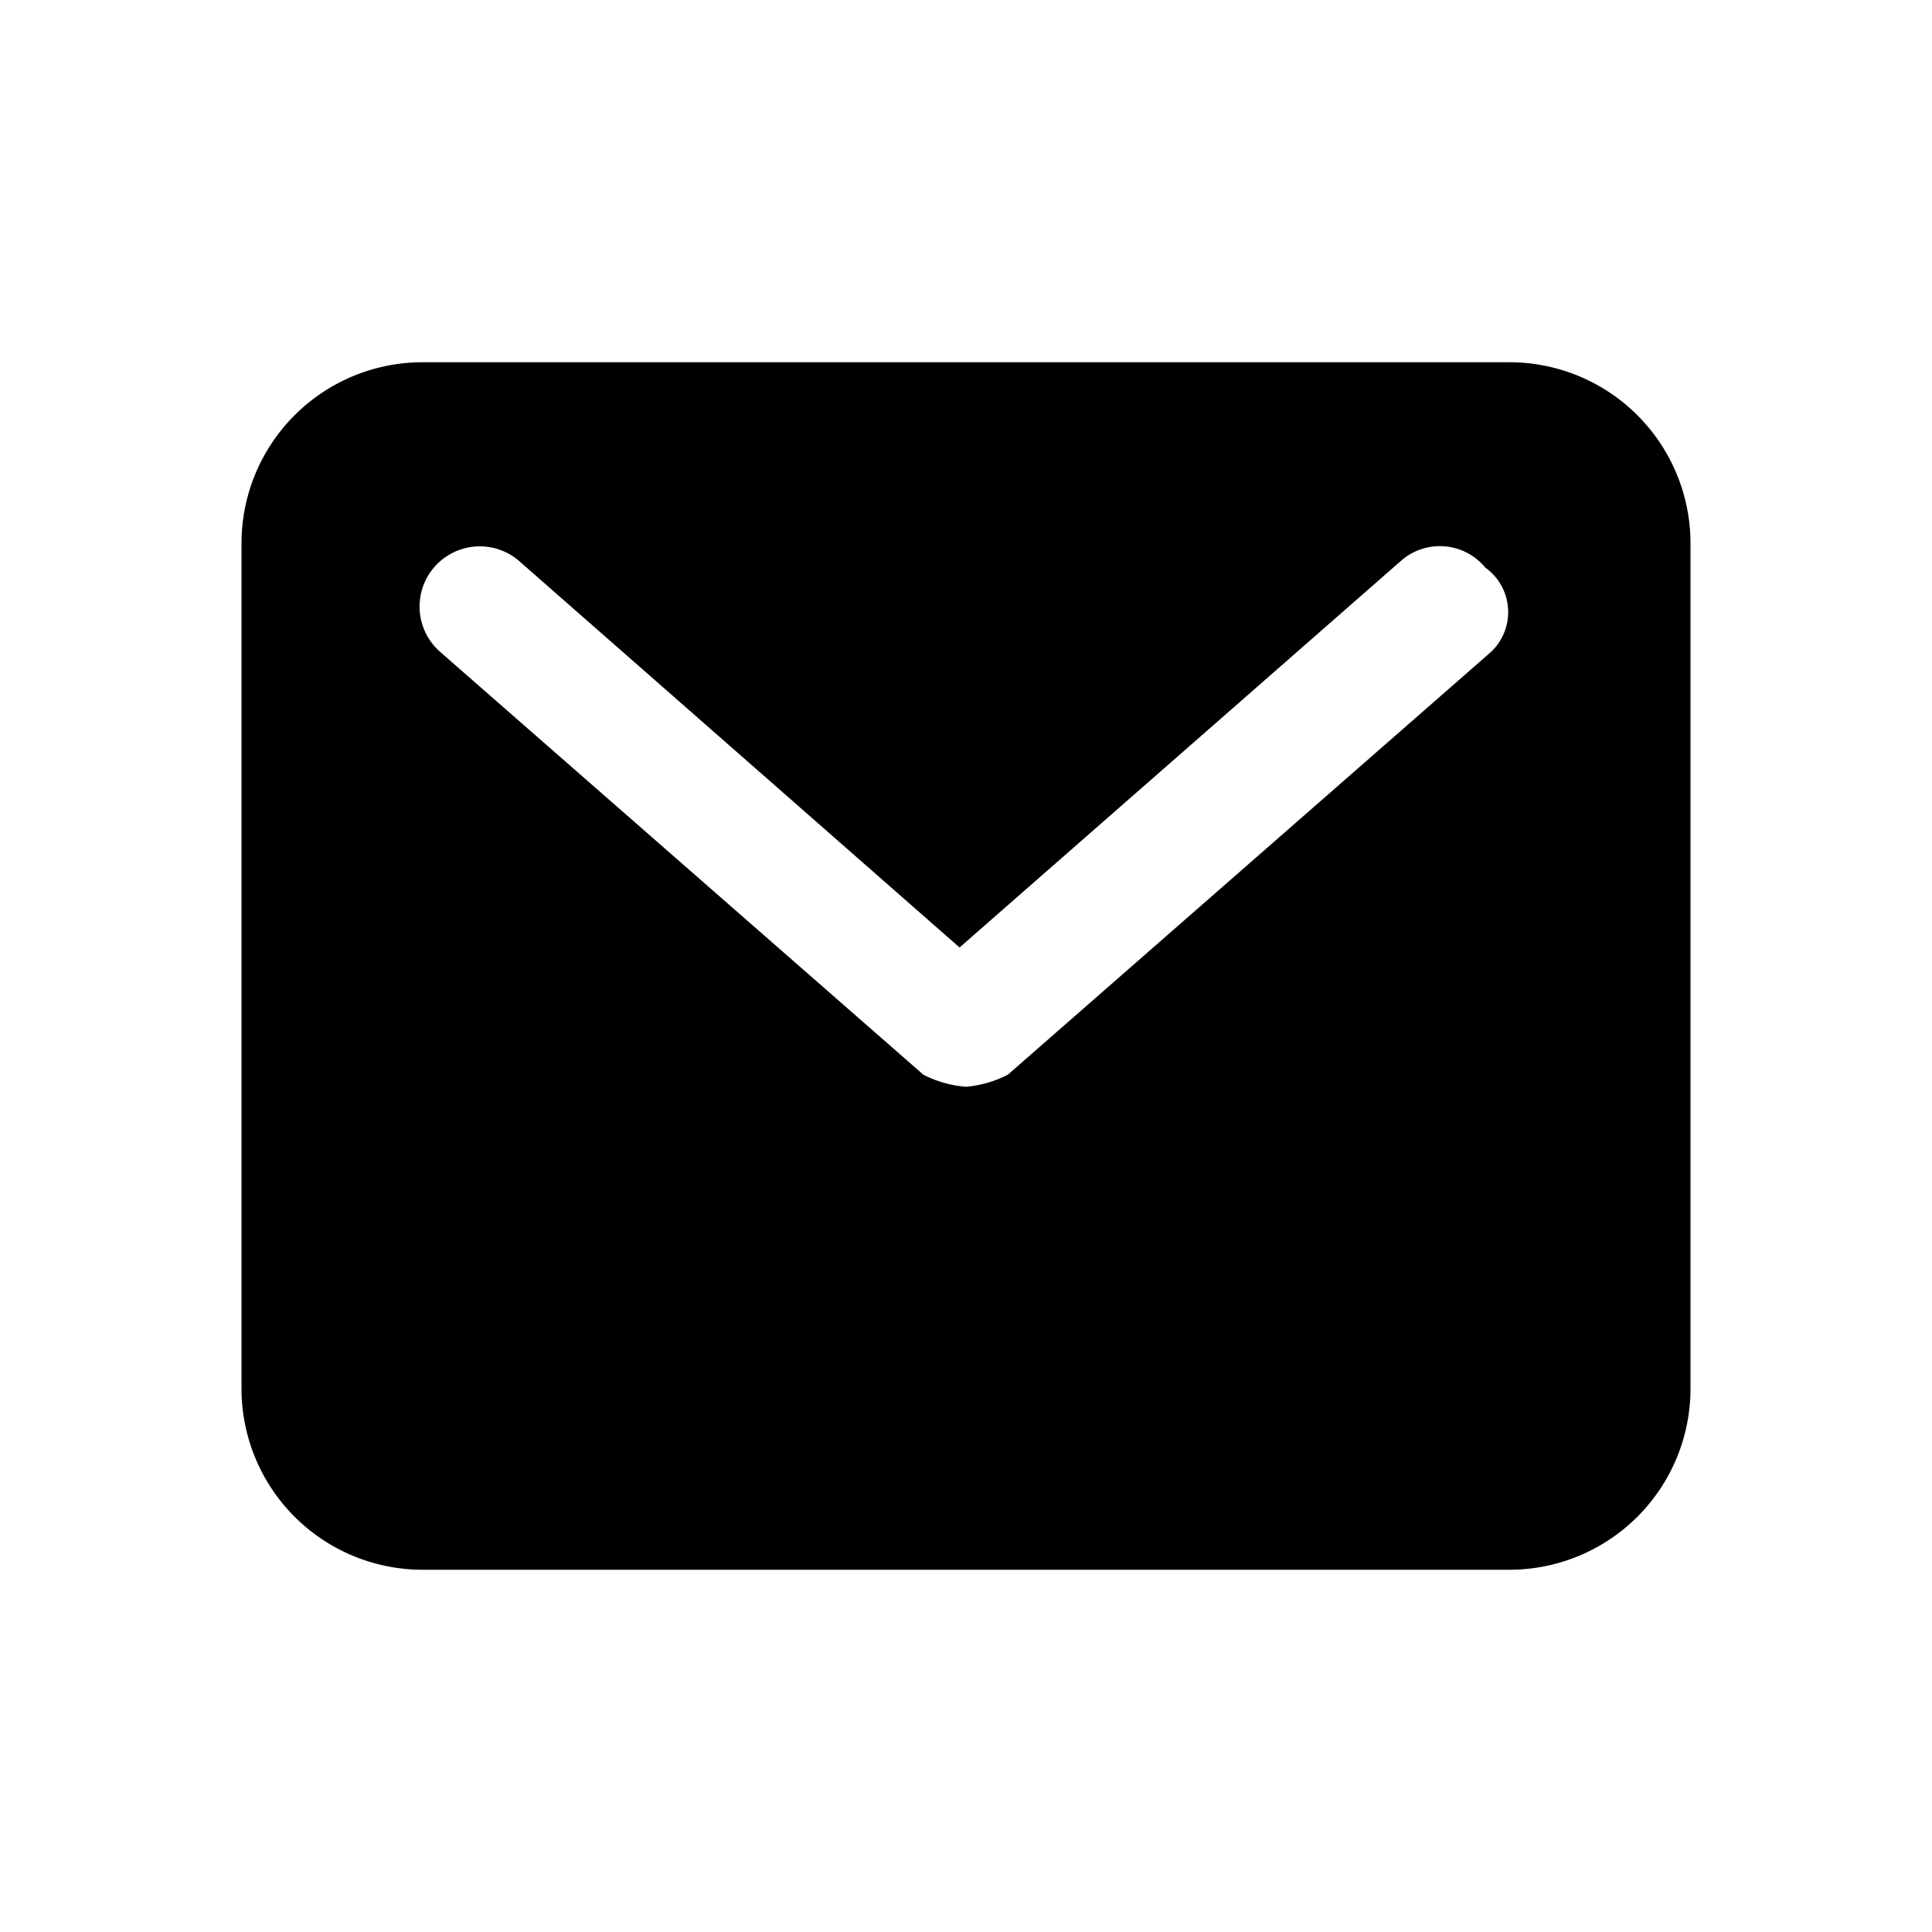 <svg xmlns="http://www.w3.org/2000/svg" width="18" height="18" viewBox="0 0 24 24" class="fig-share-tools__svg" aria-hidden="true" focusable="false">
                                    <path d="M18.75 4.5H5.25A2.25 2.25 0 0 0 3 6.75v10.5a2.25 2.25 0 0 0 2.25 2.25h13.5A2.25 2.25 0 0 0 21 17.25V6.75a2.25 2.25 0 0 0-2.25-2.25zm-.23 3.6l-6 5.25a1.39 1.39 0 0 1-.52.15 1.39 1.39 0 0 1-.53-.15l-6-5.25a.74.74 0 1 1 .98-1.13l5.47 4.8 5.48-4.8a.73.73 0 0 1 1.05.08.68.68 0 0 1 .07 1.05z"></path>
                                </svg>